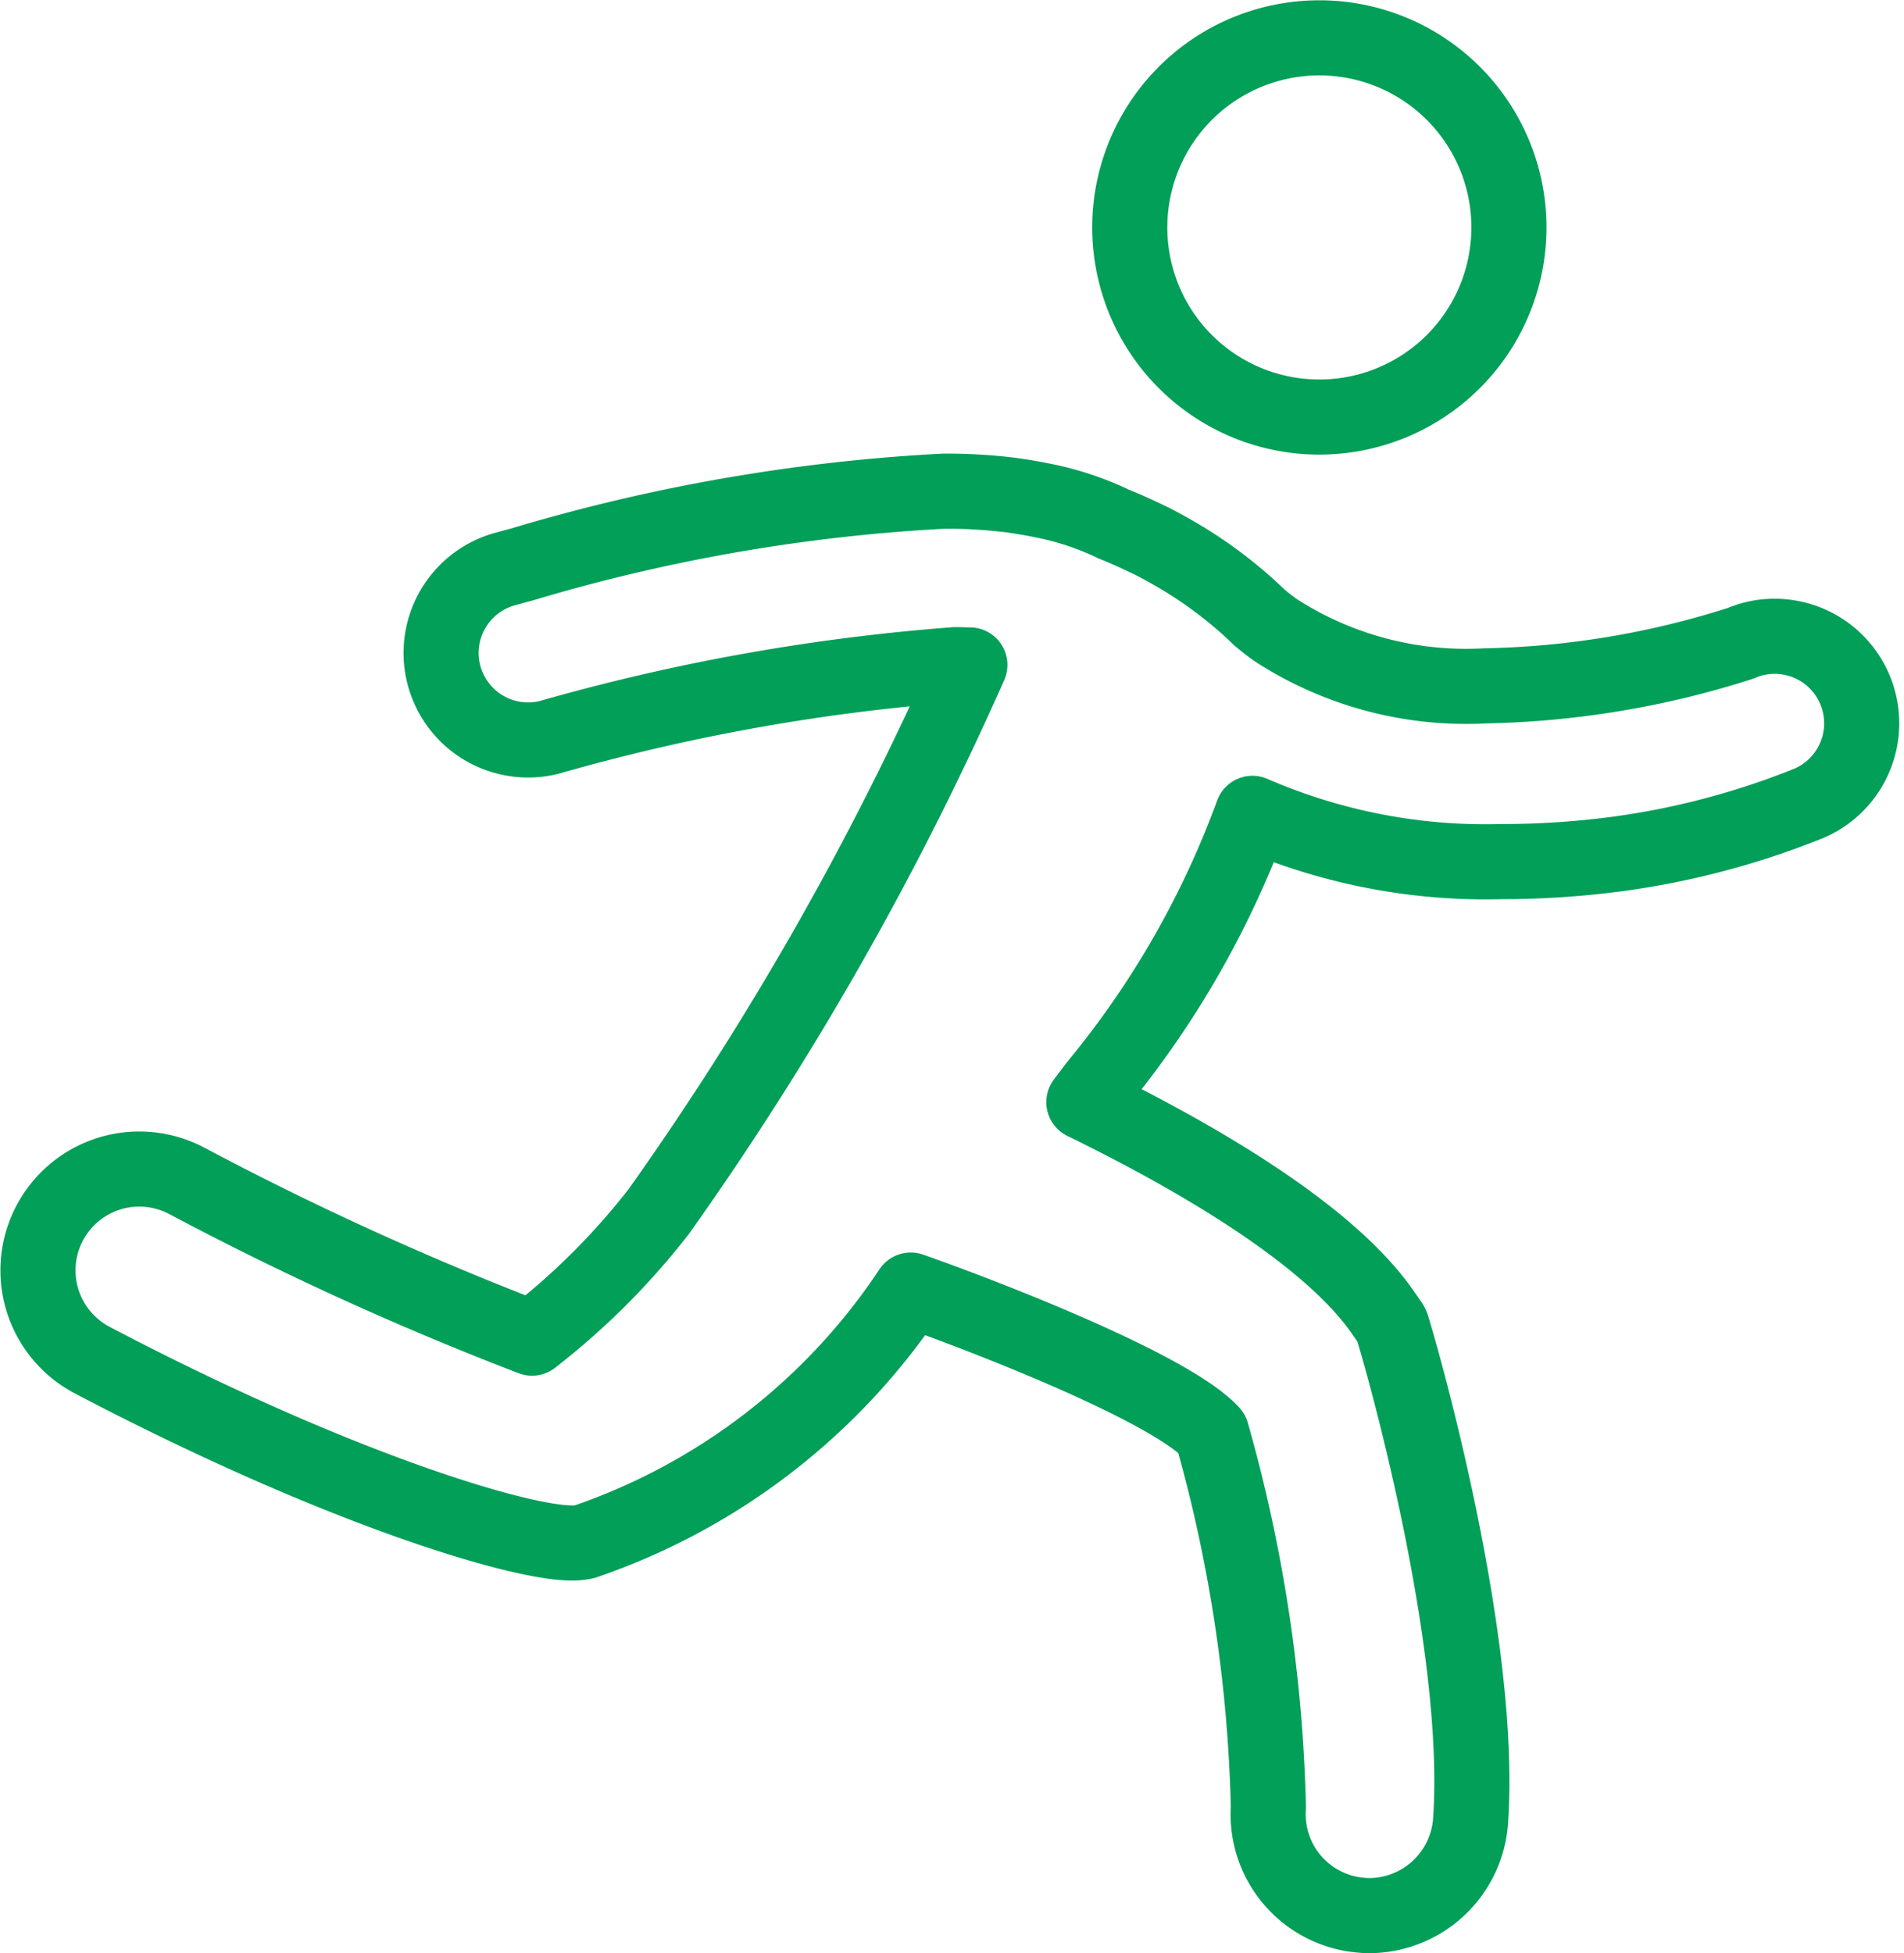 <svg xmlns="http://www.w3.org/2000/svg" width="35.494" height="36.406" viewBox="0 0 35.494 36.406">
  <g id="icon06" transform="translate(-53.505 -375.325)">
    <path id="パス_757" data-name="パス 757" d="M92.876,383.067a3.534,3.534,0,1,0-3.973-3.035A3.533,3.533,0,0,0,92.876,383.067Z" transform="translate(-14.306)" fill="none" stroke="#019f58" stroke-linecap="round" stroke-linejoin="round" stroke-width="1.4"/>
    <path id="パス_758" data-name="パス 758" d="M79.037,416.971a1.4,1.4,0,0,1-.149-.007,1.888,1.888,0,0,1-1.738-2.018,27.882,27.882,0,0,0-1.057-6.97c-.763-.838-4.189-2.165-5.61-2.665A11.915,11.915,0,0,1,64.408,410a1.018,1.018,0,0,1-.245.025c-1.018,0-4.465-1.058-8.94-3.409a1.889,1.889,0,0,1,.879-3.561,1.906,1.906,0,0,1,.877.216,58.048,58.048,0,0,0,6.444,2.936,13.369,13.369,0,0,0,2.362-2.359,58.557,58.557,0,0,0,5.8-10.189c-.086,0-.177-.005-.271-.005a37.869,37.869,0,0,0-7.57,1.355,1.622,1.622,0,0,1-.829-3.136l.331-.09A33.465,33.465,0,0,1,71.1,390.42a9.853,9.853,0,0,1,1.258.074c.214.03.418.065.615.106a5.5,5.5,0,0,1,1.3.436c.124.049.275.114.426.184l.249.117c.2.1.4.213.6.332a8.14,8.14,0,0,1,1.147.84c.093.081.185.167.276.255.124.105.214.174.307.241a6.534,6.534,0,0,0,3.91,1.044h0a16.594,16.594,0,0,0,4.77-.795,1.582,1.582,0,0,1,.63-.129,1.622,1.622,0,0,1,.641,3.112,14.86,14.86,0,0,1-3.606.95,16.451,16.451,0,0,1-2.123.138h0a10.912,10.912,0,0,1-4.647-.9,17.253,17.253,0,0,1-2.866,5.021c-.1.124-.188.245-.277.363,2.032.992,4.532,2.429,5.561,3.9l.152.218a.26.26,0,0,1,.039.082l.075.255c.067.226,1.621,5.581,1.381,8.957A1.9,1.9,0,0,1,79.037,416.971Z" transform="translate(0 -5.94)" fill="none" stroke="#019f58" stroke-linecap="round" stroke-linejoin="round" stroke-width="1.4"/>
  </g>
</svg>
